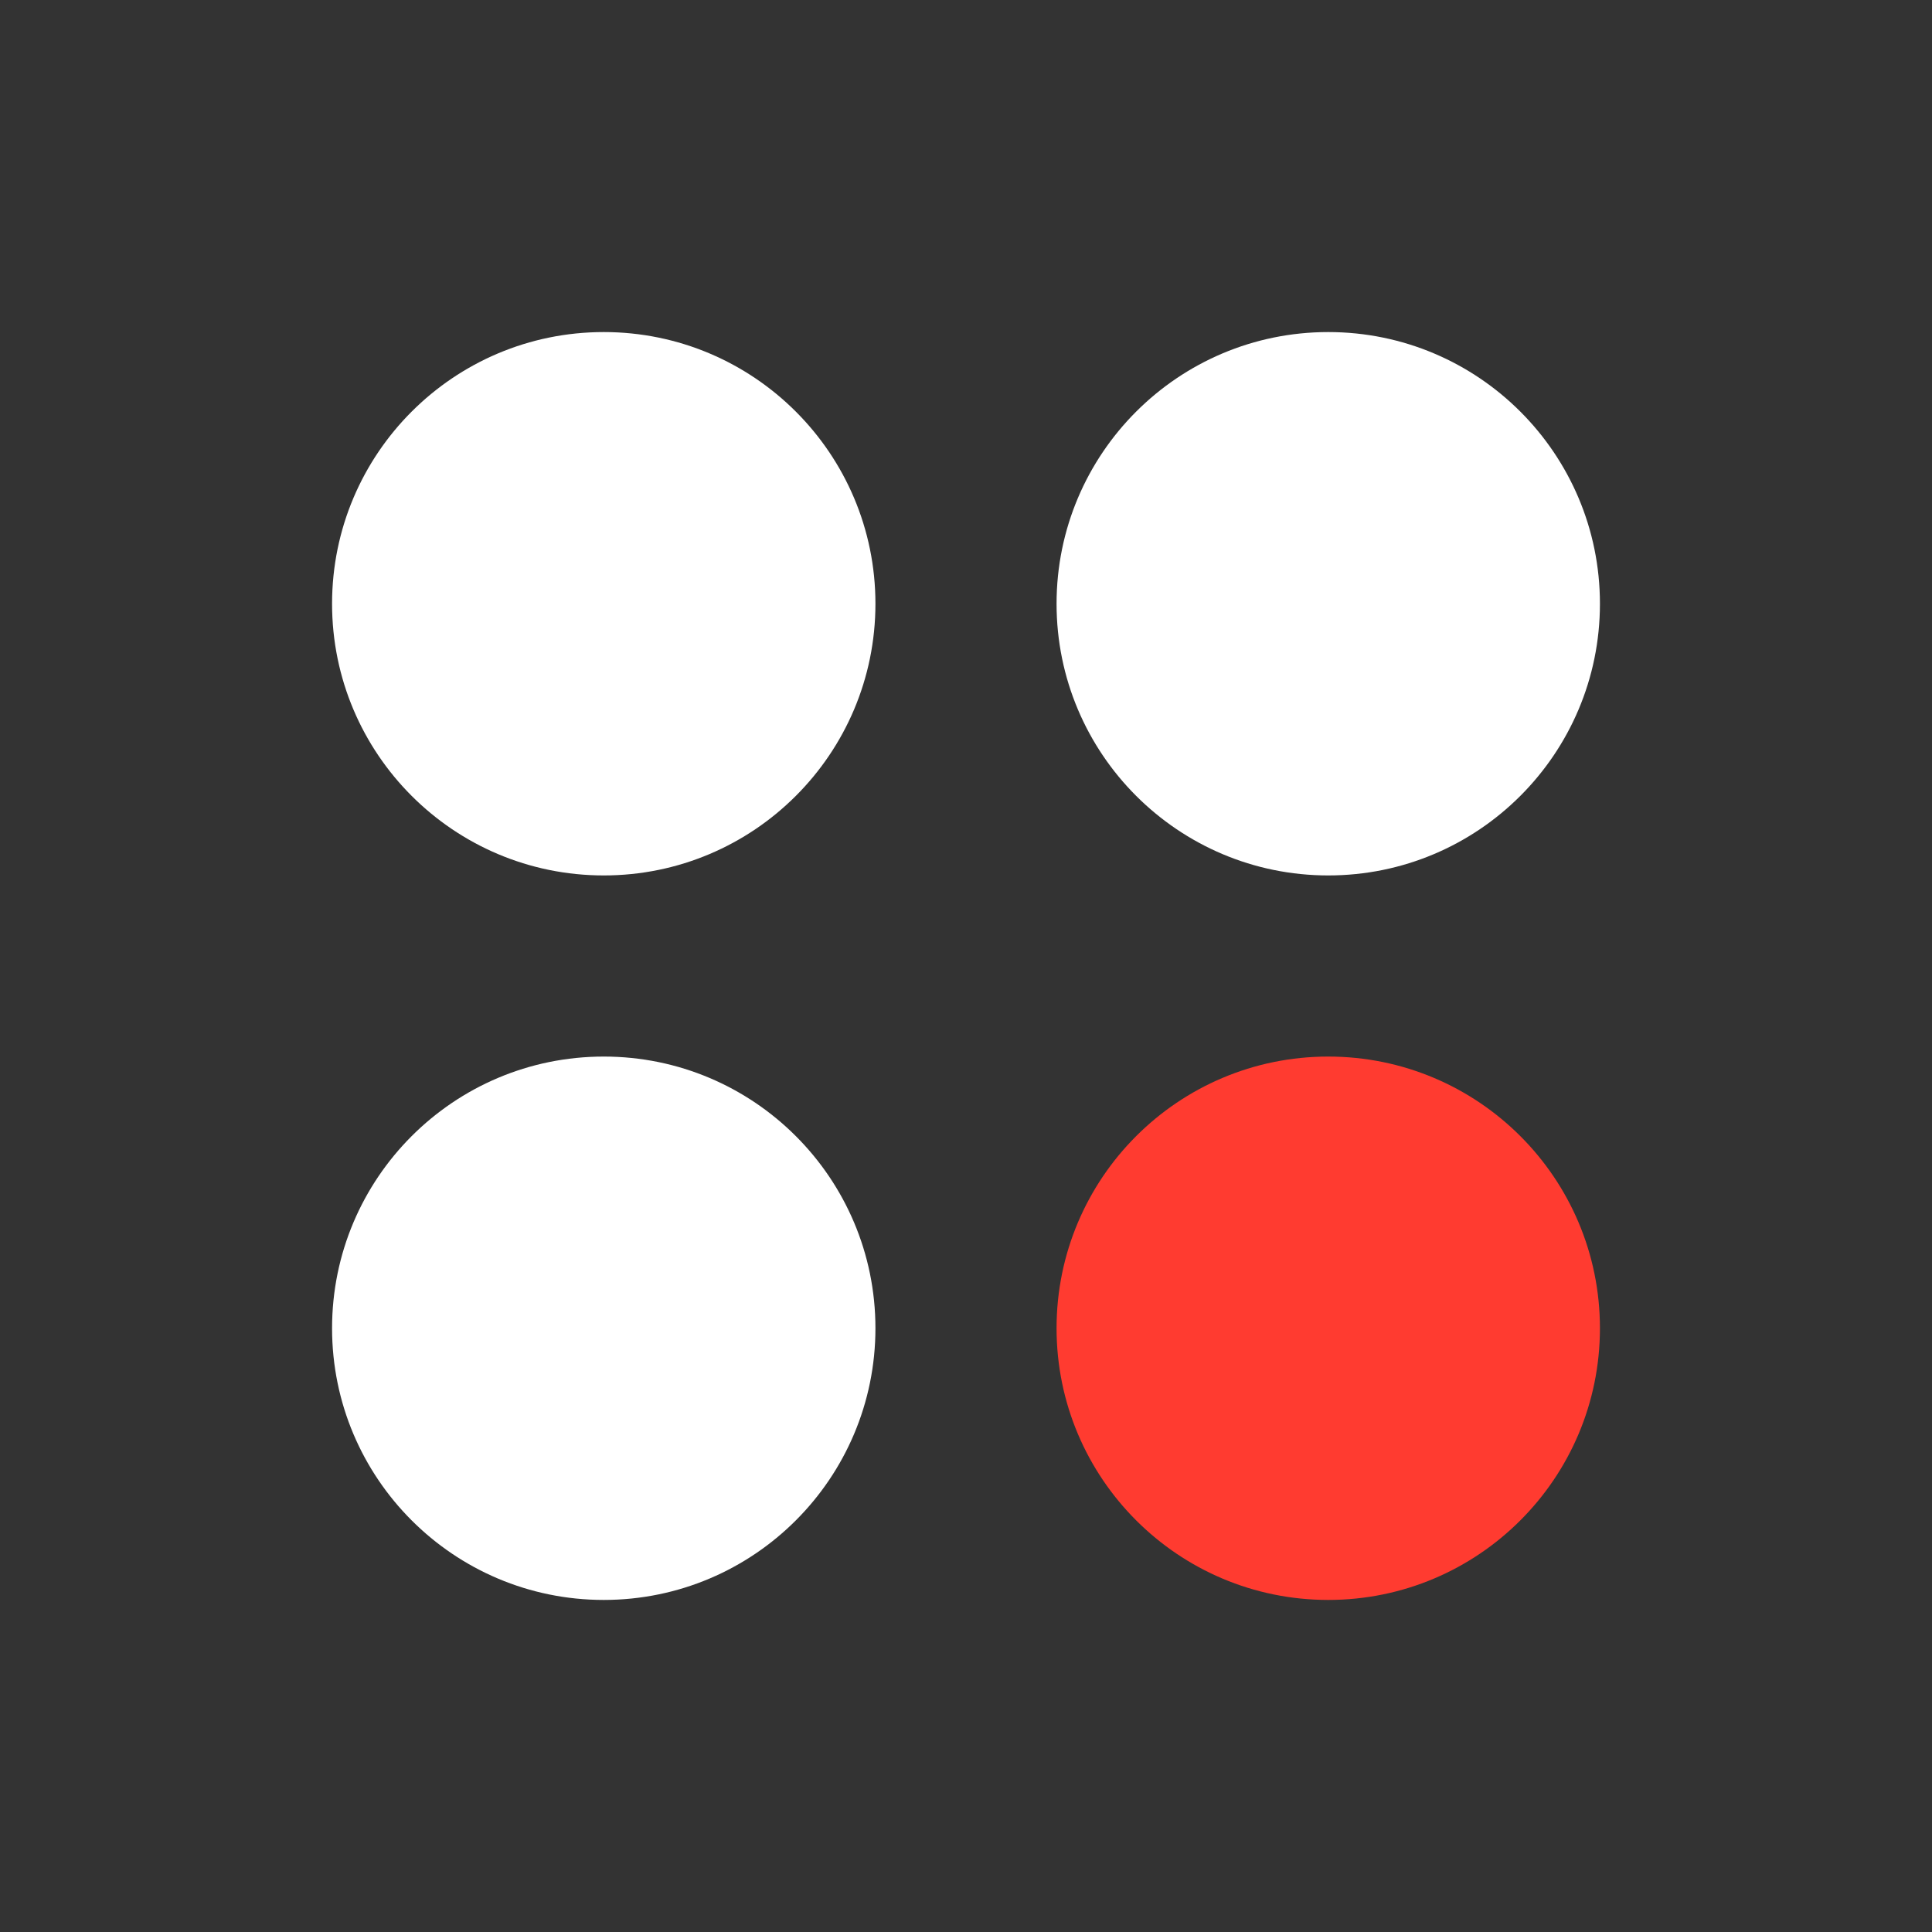 <?xml version="1.0" encoding="UTF-8"?>
<svg width="32" height="32" viewBox="0 0 32 32" fill="none" xmlns="http://www.w3.org/2000/svg">
  <rect x="0" y="0" width="32" height="32" fill="#333333" stroke="none"/>
  <!-- Four dots: three white, one red/pink bottom-right -->
  <circle cx="10" cy="10" r="4.5" fill="#FFFFFF"/>
  <circle cx="22" cy="10" r="4.5" fill="#FFFFFF"/>
  <circle cx="10" cy="22" r="4.5" fill="#FFFFFF"/>
  <circle cx="22" cy="22" r="4.5" fill="#FF3B30"/>
</svg>
